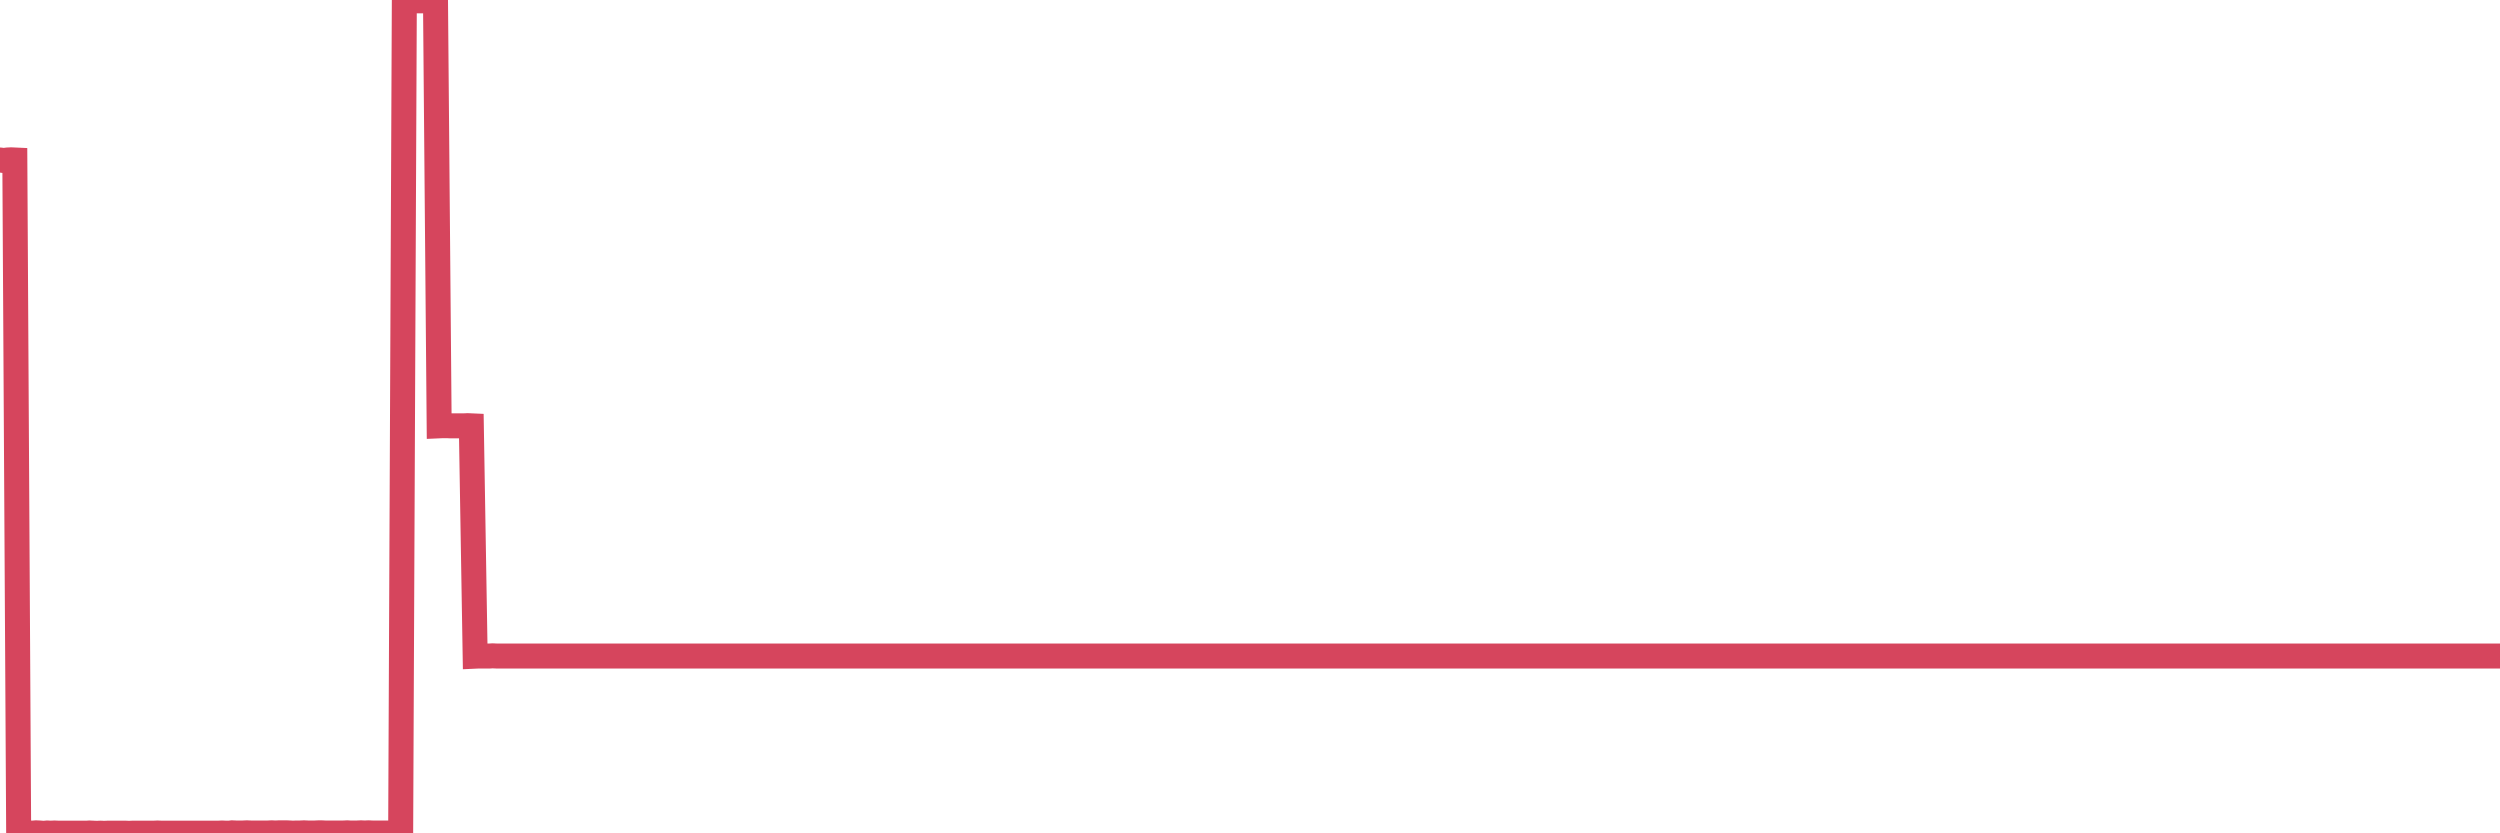<?xml version="1.0"?><svg width="150px" height="50px" xmlns="http://www.w3.org/2000/svg" xmlns:xlink="http://www.w3.org/1999/xlink"> <polyline fill="none" stroke="#d6455d" stroke-width="1.5px" stroke-linecap="round" stroke-miterlimit="5" points="0.00,9.60 0.22,9.63 0.45,9.60 0.67,9.59 0.89,9.60 1.12,50.00 1.34,49.99 1.56,49.98 1.79,49.98 1.94,49.99 2.16,49.97 2.38,49.98 2.61,50.00 2.83,49.98 3.05,49.99 3.27,49.98 3.50,49.99 3.65,49.99 3.87,49.99 4.09,49.99 4.32,49.99 4.54,49.99 4.76,49.99 4.99,49.99 5.21,49.99 5.36,49.98 5.58,49.99 5.81,50.00 6.03,49.99 6.25,50.00 6.48,49.99 6.70,49.99 6.92,49.99 7.07,49.99 7.29,49.99 7.52,49.99 7.74,50.00 7.96,49.99 8.19,49.99 8.41,49.99 8.63,49.99 8.78,49.99 9.01,49.99 9.23,49.99 9.45,49.98 9.68,49.99 9.90,49.99 10.12,49.99 10.35,49.99 10.49,49.99 10.72,49.99 10.94,49.99 11.16,49.99 11.39,49.99 11.61,49.99 11.83,49.99 12.06,49.99 12.21,49.99 12.43,49.99 12.65,49.99 12.88,49.99 13.10,49.99 13.32,49.98 13.55,49.99 13.77,49.99 13.92,49.97 14.14,49.98 14.37,49.98 14.59,49.98 14.81,49.97 15.04,49.98 15.26,49.98 15.48,49.98 15.63,49.98 15.85,49.98 16.08,49.98 16.30,49.97 16.52,49.98 16.75,49.97 16.97,49.97 17.19,49.97 17.42,49.98 17.57,49.99 17.79,49.98 18.01,49.98 18.24,49.97 18.46,49.98 18.68,49.98 18.91,49.98 19.13,49.97 19.28,49.97 19.50,49.98 19.72,49.98 19.95,49.98 20.17,49.98 20.39,49.98 20.62,49.98 20.84,49.97 20.99,49.98 21.21,49.98 21.44,49.98 21.66,49.97 21.88,49.98 22.11,49.97 22.33,49.98 22.55,49.98 22.70,49.98 22.92,49.98 23.15,49.98 23.37,49.98 23.59,49.98 23.82,49.98 24.04,49.98 24.26,0.03 24.41,0.04 24.64,0.02 24.86,0.02 25.08,0.05 25.31,0.05 25.53,0.02 25.75,0.02 25.98,0.00 26.13,0.04 26.35,25.55 26.57,25.54 26.80,25.54 27.02,25.55 27.24,25.55 27.46,25.55 27.69,25.55 27.84,25.55 28.06,25.54 28.28,25.55 28.51,39.37 28.73,39.36 28.95,39.36 29.18,39.36 29.40,39.36 29.55,39.35 29.77,39.36 30.00,39.36 30.22,39.36 30.44,39.36 30.67,39.36 30.89,39.36 31.11,39.36 31.26,39.36 31.48,39.36 31.71,39.36 31.93,39.36 32.15,39.36 32.38,39.36 32.60,39.36 32.82,39.36 33.05,39.36 33.20,39.36 33.42,39.36 33.64,39.36 33.87,39.36 34.09,39.36 34.31,39.36 34.54,39.36 34.76,39.36 34.91,39.36 35.13,39.36 35.35,39.36 35.58,39.36 35.80,39.36 36.02,39.36 36.25,39.36 36.47,39.36 36.62,39.36 36.84,39.36 37.07,39.36 37.29,39.36 37.51,39.36 37.74,39.36 37.96,39.36 38.18,39.36 38.33,39.36 38.56,39.36 38.78,39.36 39.00,39.36 39.23,39.36 39.45,39.36 39.67,39.36 39.89,39.36 40.04,39.36 40.27,39.36 40.49,39.36 40.71,39.36 40.94,39.36 41.16,39.36 41.38,39.36 41.61,39.36 41.76,39.36 41.98,39.36 42.20,39.36 42.43,39.36 42.65,39.36 42.87,39.36 43.10,39.36 43.32,39.36 43.47,39.36 43.69,39.36 43.91,39.36 44.14,39.36 44.36,39.36 44.58,39.36 44.81,39.36 45.03,39.36 45.18,39.36 45.40,39.36 45.63,39.36 45.85,39.36 46.07,39.36 46.30,39.36 46.52,39.36 46.74,39.36 46.89,39.36 47.11,39.36 47.34,39.36 47.56,39.36 47.78,39.36 48.01,39.36 48.23,39.36 48.45,39.36 48.68,39.36 48.83,39.36 49.05,39.36 49.27,39.36 49.50,39.36 49.72,39.36 49.94,39.36 50.17,39.36 50.39,39.36 50.54,39.36 50.76,39.36 50.99,39.36 51.21,39.36 51.43,39.36 51.66,39.36 51.88,39.36 52.10,39.36 52.25,39.36 52.47,39.36 52.70,39.36 52.92,39.36 53.14,39.36 53.37,39.36 53.59,39.36 53.81,39.36 53.96,39.36 54.19,39.36 54.41,39.36 54.63,39.36 54.86,39.36 55.08,39.36 55.30,39.36 55.53,39.36 55.67,39.36 55.90,39.36 56.12,39.36 56.34,39.36 56.57,39.36 56.79,39.36 57.01,39.36 57.24,39.36 57.39,39.36 57.61,39.36 57.83,39.36 58.06,39.36 58.28,39.36 58.50,39.36 58.73,39.36 58.95,39.36 59.10,39.36 59.32,39.36 59.54,39.36 59.77,39.36 59.99,39.36 60.21,39.36 60.44,39.36 60.66,39.36 60.81,39.36 61.03,39.36 61.26,39.36 61.48,39.36 61.70,39.36 61.93,39.36 62.15,39.36 62.37,39.36 62.52,39.36 62.75,39.36 62.97,39.36 63.19,39.36 63.42,39.36 63.64,39.36 63.86,39.36 64.08,39.36 64.23,39.36 64.46,39.36 64.68,39.36 64.90,39.36 65.13,39.36 65.35,39.36 65.57,39.36 65.80,39.36 66.02,39.36 66.17,39.36 66.39,39.36 66.62,39.36 66.84,39.36 67.06,39.36 67.29,39.36 67.51,39.36 67.73,39.36 67.88,39.36 68.10,39.36 68.33,39.36 68.55,39.36 68.77,39.36 69.00,39.36 69.22,39.36 69.44,39.36 69.59,39.36 69.82,39.36 70.04,39.36 70.26,39.36 70.49,39.36 70.71,39.36 70.93,39.36 71.16,39.36 71.30,39.36 71.53,39.36 71.75,39.36 71.97,39.36 72.20,39.36 72.42,39.36 72.64,39.36 72.87,39.36 73.02,39.36 73.24,39.36 73.46,39.36 73.69,39.36 73.91,39.36 74.13,39.36 74.36,39.36 74.58,39.36 74.73,39.36 74.95,39.36 75.18,39.36 75.40,39.36 75.62,39.36 75.85,39.36 76.07,39.36 76.29,39.36 76.44,39.36 76.66,39.36 76.89,39.36 77.11,39.36 77.33,39.36 77.56,39.36 77.78,39.36 78.00,39.36 78.15,39.36 78.38,39.36 78.60,39.36 78.82,39.36 79.05,39.36 79.27,39.36 79.49,39.36 79.72,39.36 79.86,39.36 80.09,39.36 80.31,39.36 80.53,39.36 80.76,39.36 80.98,39.36 81.20,39.36 81.43,39.36 81.65,39.36 81.80,39.36 82.02,39.36 82.25,39.36 82.47,39.36 82.69,39.36 82.92,39.36 83.14,39.36 83.36,39.36 83.51,39.36 83.73,39.36 83.96,39.36 84.18,39.36 84.40,39.36 84.63,39.36 84.85,39.36 85.07,39.36 85.22,39.36 85.45,39.36 85.67,39.36 85.89,39.36 86.12,39.36 86.34,39.36 86.56,39.36 86.79,39.36 86.94,39.36 87.16,39.36 87.38,39.36 87.61,39.36 87.83,39.36 88.05,39.36 88.27,39.36 88.50,39.36 88.65,39.36 88.87,39.36 89.09,39.36 89.32,39.36 89.54,39.36 89.76,39.36 89.99,39.36 90.21,39.36 90.36,39.36 90.58,39.36 90.81,39.36 91.03,39.36 91.25,39.36 91.48,39.36 91.70,39.36 91.92,39.36 92.07,39.36 92.29,39.36 92.52,39.36 92.74,39.36 92.96,39.36 93.19,39.36 93.41,39.36 93.63,39.36 93.78,39.36 94.01,39.36 94.23,39.36 94.45,39.36 94.68,39.36 94.90,39.36 95.12,39.36 95.35,39.36 95.49,39.36 95.72,39.36 95.94,39.36 96.16,39.36 96.39,39.36 96.61,39.36 96.83,39.36 97.06,39.36 97.28,39.36 97.43,39.36 97.65,39.36 97.88,39.36 98.10,39.36 98.32,39.36 98.55,39.36 98.77,39.36 98.99,39.36 99.14,39.36 99.37,39.36 99.59,39.36 99.81,39.36 100.04,39.36 100.26,39.36 100.48,39.36 100.70,39.36 100.85,39.36 101.08,39.36 101.30,39.36 101.52,39.36 101.75,39.36 101.97,39.36 102.19,39.36 102.42,39.36 102.57,39.36 102.79,39.36 103.01,39.36 103.24,39.36 103.46,39.36 103.68,39.36 103.91,39.36 104.13,39.36 104.28,39.36 104.50,39.36 104.72,39.36 104.95,39.36 105.17,39.36 105.39,39.36 105.62,39.36 105.84,39.36 105.99,39.36 106.21,39.36 106.44,39.36 106.66,39.36 106.88,39.36 107.11,39.36 107.33,39.36 107.55,39.36 107.70,39.36 107.92,39.36 108.15,39.36 108.37,39.36 108.59,39.36 108.82,39.36 109.04,39.36 109.26,39.36 109.41,39.36 109.64,39.36 109.86,39.36 110.08,39.36 110.31,39.36 110.53,39.36 110.75,39.36 110.98,39.36 111.13,39.36 111.35,39.36 111.57,39.36 111.80,39.36 112.02,39.36 112.24,39.36 112.47,39.36 112.69,39.36 112.91,39.36 113.06,39.36 113.28,39.36 113.51,39.36 113.73,39.36 113.95,39.36 114.18,39.36 114.40,39.36 114.62,39.36 114.77,39.36 115.00,39.36 115.22,39.36 115.44,39.36 115.67,39.36 115.89,39.36 116.11,39.36 116.34,39.36 116.48,39.36 116.71,39.36 116.93,39.36 117.15,39.36 117.38,39.36 117.60,39.36 117.82,39.36 118.05,39.36 118.20,39.36 118.42,39.36 118.64,39.36 118.87,39.36 119.09,39.36 119.31,39.36 119.54,39.36 119.76,39.36 119.91,39.36 120.13,39.36 120.35,39.36 120.58,39.36 120.80,39.36 121.02,39.36 121.25,39.36 121.47,39.36 121.62,39.36 121.84,39.36 122.07,39.36 122.29,39.36 122.51,39.36 122.74,39.36 122.96,39.36 123.18,39.36 123.33,39.36 123.56,39.36 123.78,39.36 124.00,39.36 124.23,39.36 124.45,39.36 124.67,39.36 124.89,39.36 125.04,39.36 125.27,39.36 125.49,39.36 125.71,39.36 125.94,39.36 126.16,39.36 126.38,39.36 126.61,39.36 126.76,39.36 126.98,39.36 127.20,39.36 127.43,39.36 127.65,39.36 127.87,39.36 128.10,39.36 128.32,39.36 128.47,39.36 128.69,39.36 128.91,39.36 129.14,39.36 129.36,39.36 129.58,39.36 129.81,39.36 130.03,39.36 130.25,39.36 130.40,39.36 130.63,39.36 130.85,39.36 131.07,39.36 131.30,39.36 131.52,39.36 131.74,39.36 131.97,39.36 132.11,39.36 132.34,39.36 132.56,39.36 132.78,39.36 133.01,39.36 133.23,39.36 133.45,39.36 133.68,39.36 133.83,39.36 134.05,39.36 134.27,39.36 134.50,39.36 134.72,39.36 134.94,39.36 135.17,39.36 135.39,39.36 135.54,39.36 135.76,39.36 135.99,39.36 136.21,39.36 136.43,39.36 136.66,39.36 136.88,39.36 137.10,39.36 137.25,39.36 137.47,39.36 137.70,39.36 137.92,39.36 138.14,39.36 138.37,39.36 138.59,39.36 138.81,39.36 138.96,39.36 139.19,39.36 139.41,39.36 139.63,39.36 139.86,39.36 140.08,39.36 140.30,39.36 140.53,39.36 140.67,39.36 140.90,39.36 141.12,39.36 141.34,39.36 141.57,39.36 141.79,39.36 142.01,39.36 142.24,39.36 142.39,39.36 142.61,39.36 142.83,39.36 143.06,39.36 143.28,39.36 143.50,39.36 143.73,39.36 143.95,39.36 144.10,39.36 144.32,39.36 144.54,39.36 144.77,39.36 144.99,39.36 145.21,39.36 145.44,39.36 145.66,39.36 145.88,39.36 146.03,39.36 146.26,39.36 146.48,39.36 146.70,39.36 146.93,39.36 147.15,39.36 147.37,39.36 147.60,39.36 147.75,39.36 147.97,39.36 148.19,39.36 148.42,39.36 148.64,39.36 148.86,39.36 149.08,39.36 149.31,39.36 149.46,39.36 149.68,39.36 149.90,39.36 150.00,39.36 "/></svg>